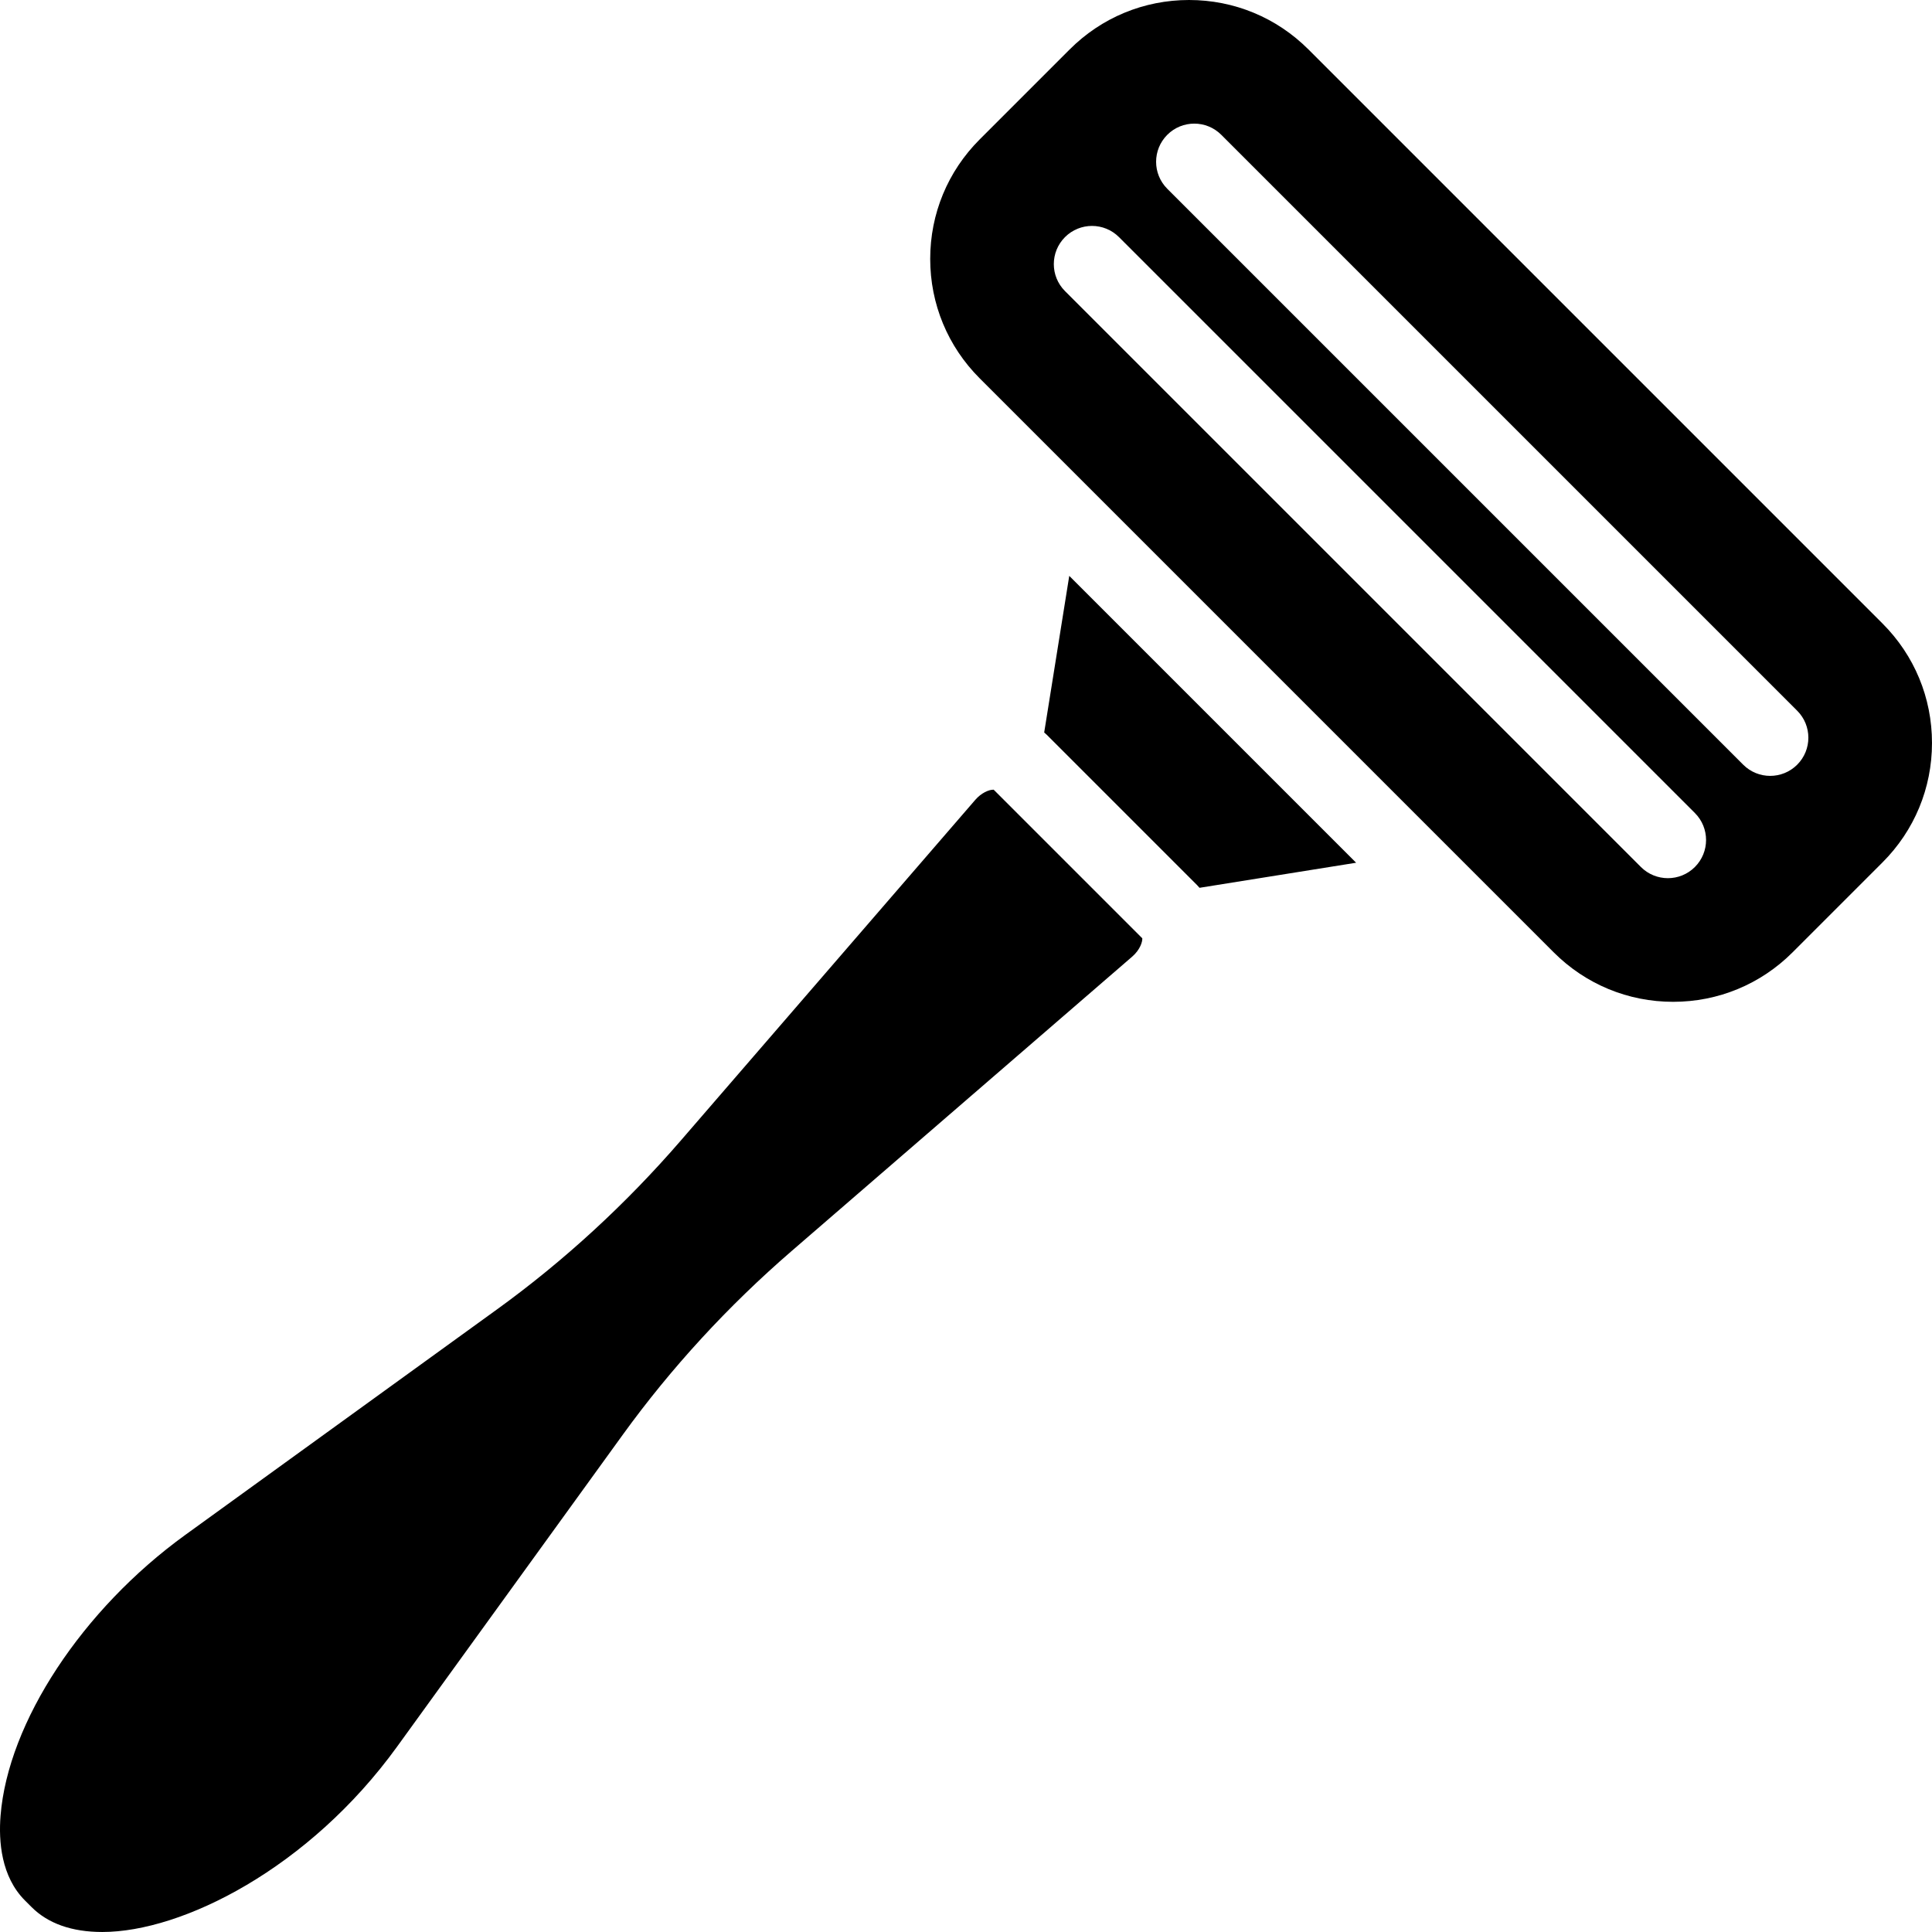 <?xml version="1.0" encoding="iso-8859-1"?>
<!-- Generator: Adobe Illustrator 17.1.0, SVG Export Plug-In . SVG Version: 6.00 Build 0)  -->
<!DOCTYPE svg PUBLIC "-//W3C//DTD SVG 1.1//EN" "http://www.w3.org/Graphics/SVG/1.1/DTD/svg11.dtd">
<svg version="1.1" id="Capa_1" xmlns="http://www.w3.org/2000/svg" xmlns:xlink="http://www.w3.org/1999/xlink" x="0px" y="0px"
	 viewBox="0 0 202.436 202.436" style="enable-background:new 0 0 202.436 202.436;" xml:space="preserve">
<path d="M104.121,82.747l15.569,15.57c0.027,0.325-0.209,1.187-1.066,1.927l-35.679,30.841c-6.667,5.762-12.618,12.237-17.69,19.247
	l-23.656,32.695c-9.22,12.742-22.51,19.409-30.873,19.408c-3.191,0-5.689-0.88-7.424-2.615l-0.687-0.687
	c-2.499-2.499-2.77-6.208-2.557-8.879c0.78-9.787,8.556-21.61,19.349-29.42l32.696-23.655c7.007-5.07,13.483-11.022,19.247-17.689
	l30.84-35.68c0.632-0.731,1.42-1.064,1.884-1.064C104.093,82.746,104.108,82.746,104.121,82.747z M112.038,60.339l-2.627,16.41
	c0.09,0.082,0.184,0.158,0.271,0.244l15.76,15.761c0.086,0.086,0.162,0.181,0.243,0.271l16.411-2.627L112.038,60.339z
	 M202.435,77.846c0,4.728-1.841,9.172-5.184,12.515l-9.425,9.426c-3.343,3.343-7.787,5.184-12.514,5.184s-9.171-1.841-12.514-5.184
	l-60.148-60.148c-3.342-3.343-5.183-7.787-5.183-12.514c0-4.728,1.841-9.172,5.184-12.515l9.425-9.426
	C115.418,1.841,119.862,0,124.589,0c4.727,0,9.171,1.841,12.514,5.184l60.148,60.148C200.594,68.675,202.435,73.119,202.435,77.846z
	 M177.591,85.188l-60.343-60.343c-1.563-1.563-4.095-1.563-5.657,0c-1.562,1.562-1.562,4.095,0,5.656l60.343,60.343
	c0.781,0.781,1.805,1.172,2.829,1.172c1.023,0,2.047-0.391,2.829-1.172C179.153,89.282,179.153,86.749,177.591,85.188z
	 M188.31,74.469l-60.344-60.344c-1.563-1.563-4.095-1.563-5.657,0c-1.562,1.562-1.562,4.095,0,5.656l60.344,60.344
	c0.781,0.781,1.805,1.172,2.829,1.172s2.047-0.391,2.829-1.172C189.872,78.563,189.872,76.03,188.31,74.469z"/>
<g>
</g>
<g>
</g>
<g>
</g>
<g>
</g>
<g>
</g>
<g>
</g>
<g>
</g>
<g>
</g>
<g>
</g>
<g>
</g>
<g>
</g>
<g>
</g>
<g>
</g>
<g>
</g>
<g>
</g>
</svg>
